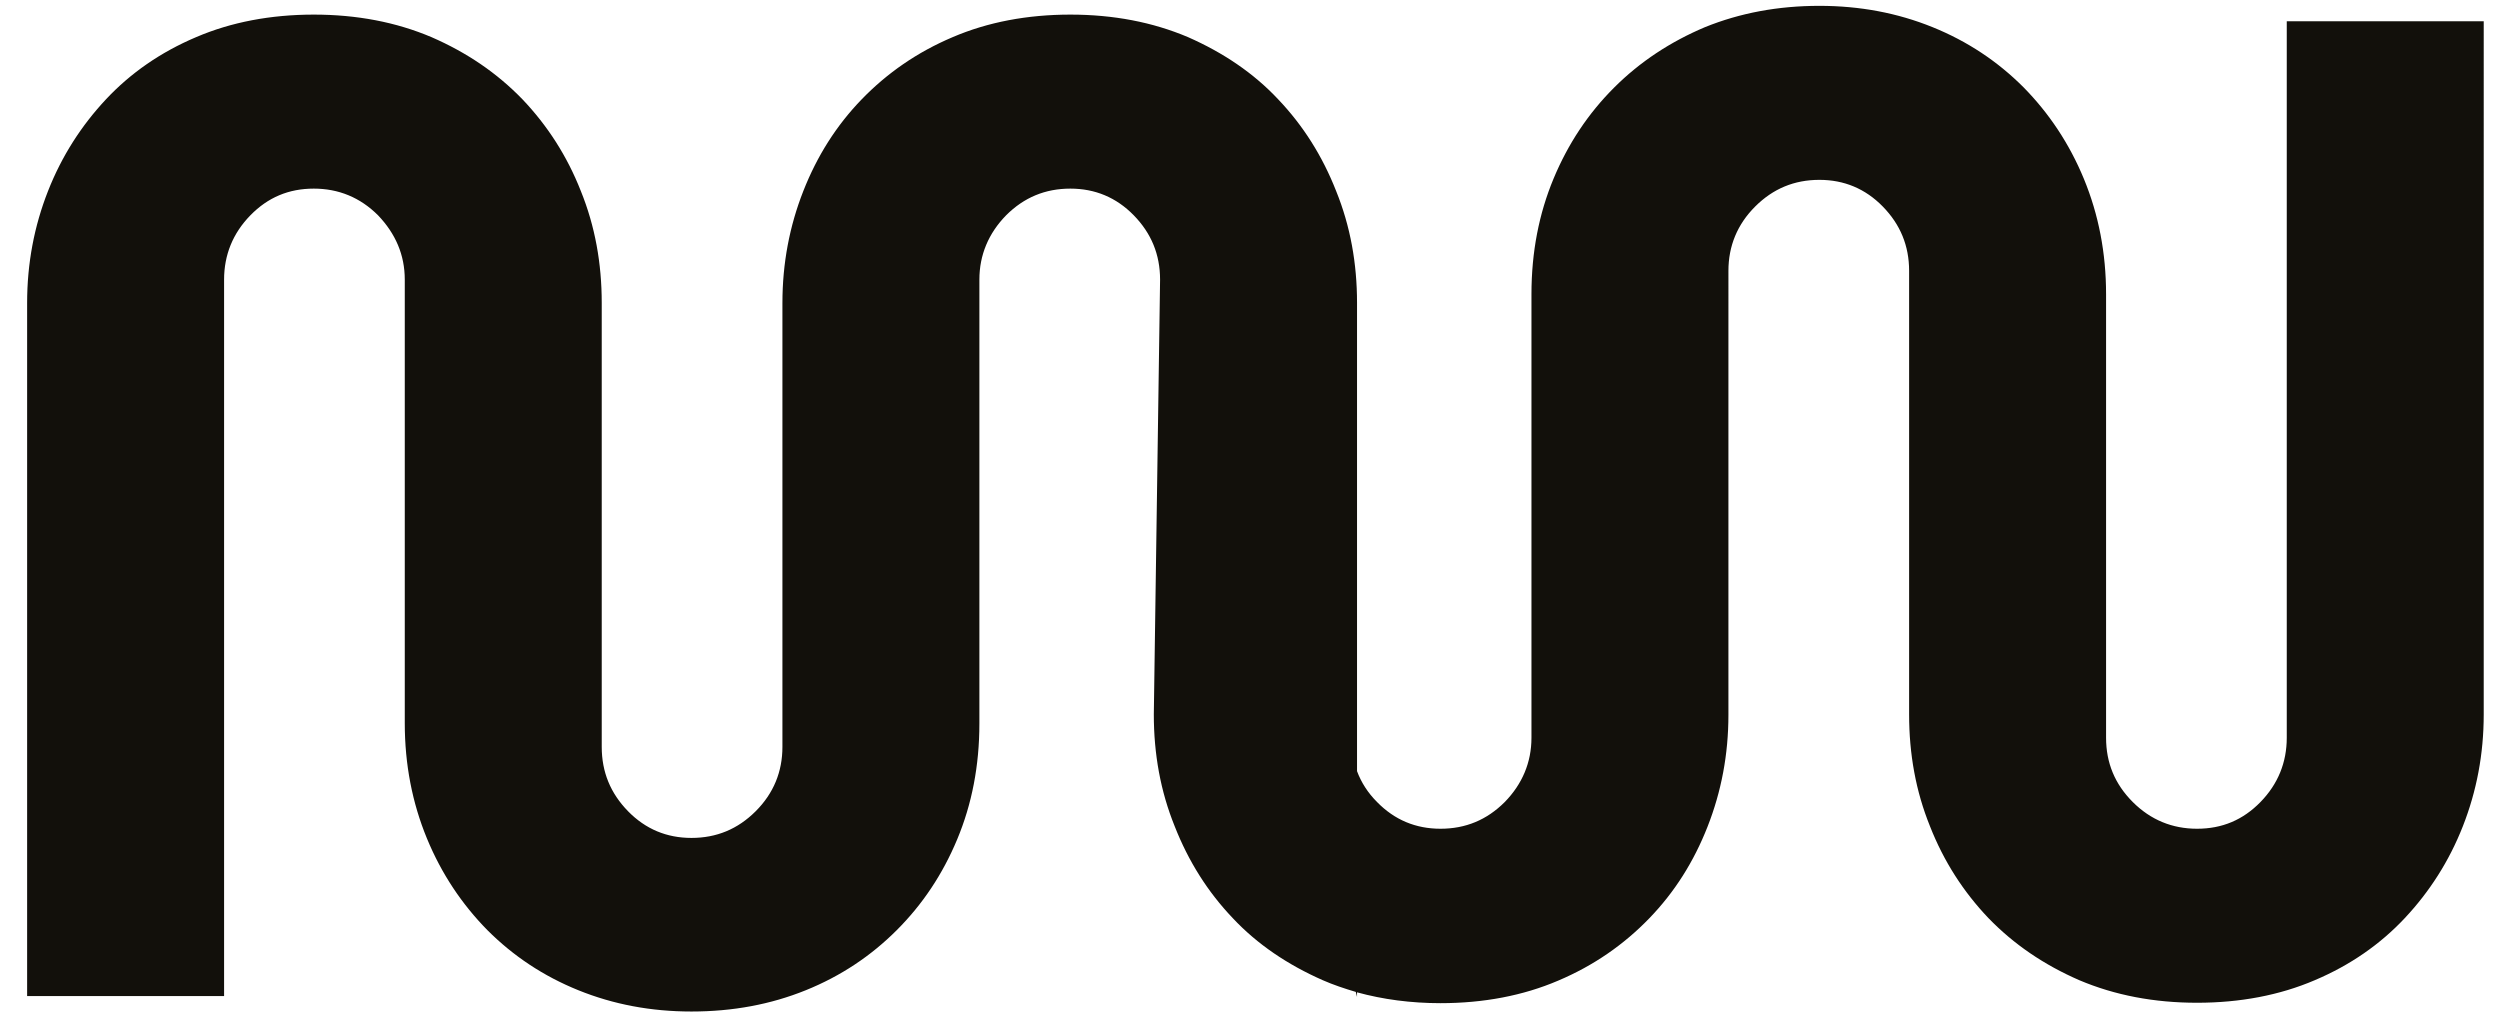 <?xml version="1.0" encoding="utf-8"?>
<!-- Generator: Adobe Illustrator 28.0.0, SVG Export Plug-In . SVG Version: 6.00 Build 0)  -->
<svg version="1.1" id="Ebene_1" xmlns="http://www.w3.org/2000/svg" xmlns:xlink="http://www.w3.org/1999/xlink" x="0px" y="0px"
	 viewBox="0 0 599.1 242.9" style="enable-background:new 0 0 599.1 242.9;" xml:space="preserve">
<style type="text/css">
	.st0{fill-rule:evenodd;clip-rule:evenodd;fill:#12100B;}
</style>
<path class="st0" d="M548,5.1v171.7c0,5.9-2.1,11.1-6.3,15.4c-4.2,4.3-9.2,6.4-15.2,6.4c-5.9,0-11.1-2.1-15.4-6.4
	c-4.3-4.3-6.4-9.4-6.4-15.4V70.5c0-9.9-1.8-19.1-5.3-27.6c-3.5-8.5-8.4-15.8-14.5-22c-6.2-6.2-13.4-11-21.8-14.4
	c-8.4-3.4-17.4-5.1-27.1-5.1c-9.9,0-19,1.7-27.4,5.1C400.3,10,393,14.8,386.8,21c-6.2,6.2-11,13.4-14.5,21.8
	c-3.5,8.4-5.3,17.6-5.3,27.7v106.3c0,5.9-2.2,11.1-6.4,15.4c-4.3,4.3-9.4,6.4-15.4,6.4c-5.9,0-11-2.1-15.2-6.4
	c-2.2-2.2-3.8-4.7-4.8-7.4V72.6c0-9.5-1.6-18.4-5-26.8c-3.3-8.4-7.9-15.7-13.9-22c-5.9-6.3-13.2-11.2-21.6-14.9
	c-8.5-3.6-17.9-5.4-28.2-5.4c-10.3,0-19.8,1.8-28.2,5.4c-8.5,3.6-15.7,8.6-21.8,14.9c-6.1,6.3-10.7,13.6-14,22
	c-3.3,8.4-5,17.3-5,26.8V179c0,5.9-2.1,11.1-6.4,15.4c-4.3,4.3-9.4,6.4-15.4,6.4c-5.9,0-11-2.1-15.2-6.4c-4.2-4.3-6.3-9.4-6.3-15.4
	V72.6c0-9.5-1.6-18.4-5-26.8c-3.3-8.4-8-15.7-14-22c-6.1-6.3-13.3-11.2-21.8-14.9c-8.5-3.6-17.9-5.4-28.2-5.4
	c-10.3,0-19.8,1.8-28.2,5.4c-8.5,3.6-15.7,8.6-21.6,14.9c-5.9,6.3-10.6,13.6-13.9,22c-3.3,8.4-5,17.3-5,26.8v166.1h47.2V67
	c0-5.9,2.1-11.1,6.3-15.4c4.2-4.3,9.2-6.4,15.2-6.4c5.9,0,11.1,2.1,15.4,6.4C94.8,56,97,61.1,97,67v106.3c0,9.9,1.8,19.1,5.3,27.6
	c3.5,8.5,8.4,15.8,14.5,22c6.2,6.2,13.4,11,21.8,14.4c8.4,3.4,17.4,5.1,27.1,5.1c9.9,0,19-1.7,27.4-5.1c8.4-3.4,15.6-8.2,21.8-14.4
	c6.2-6.2,11-13.4,14.5-21.8c3.5-8.4,5.3-17.6,5.3-27.7V67c0-5.9,2.2-11.1,6.4-15.4c4.3-4.3,9.4-6.4,15.4-6.4c5.9,0,11,2.1,15.2,6.4
	c4.2,4.3,6.3,9.4,6.3,15.4l0,0.1l-1.5,104.1c0,9.5,1.6,18.4,5,26.8c3.3,8.4,7.9,15.7,13.9,22c5.9,6.3,13.2,11.2,21.6,14.9
	c2.5,1.1,5.2,2,7.9,2.8l0.3,1.2v-1.1c6.2,1.7,12.9,2.6,20,2.6c10.3,0,19.8-1.8,28.2-5.4c8.5-3.6,15.7-8.6,21.8-14.9
	c6.1-6.3,10.7-13.6,14-22c3.3-8.4,5-17.3,5-26.8V64.9c0-5.9,2.1-11.1,6.4-15.4c4.3-4.3,9.4-6.4,15.4-6.4c5.9,0,11,2.1,15.2,6.4
	c4.2,4.3,6.3,9.4,6.3,15.4v106.3c0,9.5,1.6,18.4,5,26.8c3.3,8.4,8,15.7,14,22c6.1,6.3,13.3,11.2,21.8,14.9
	c8.5,3.6,17.9,5.4,28.2,5.4c10.3,0,19.8-1.8,28.2-5.4c8.5-3.6,15.7-8.6,21.6-14.9c5.9-6.3,10.6-13.6,13.9-22c3.3-8.4,5-17.3,5-26.8
	V5.1H548z"/>
</svg>
